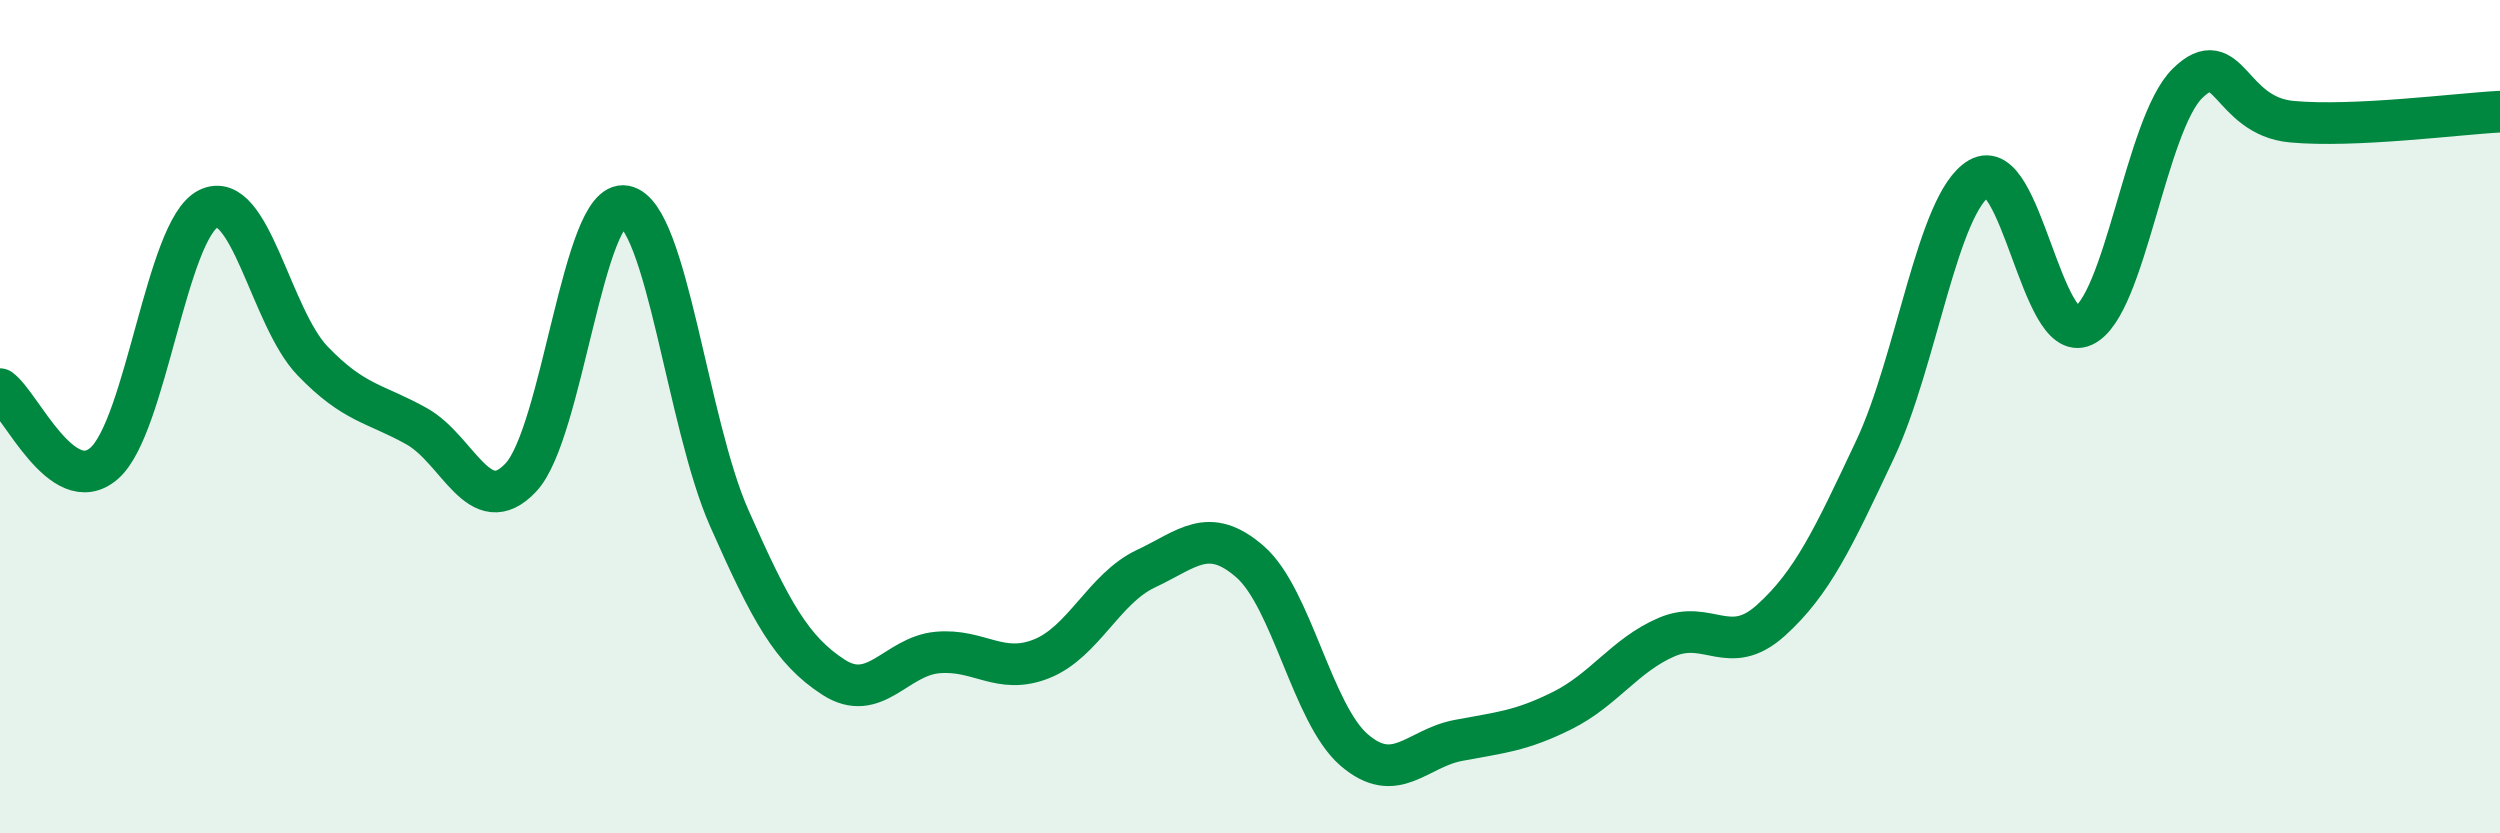 
    <svg width="60" height="20" viewBox="0 0 60 20" xmlns="http://www.w3.org/2000/svg">
      <path
        d="M 0,9.34 C 0.5,9.7 1.5,11.99 2.5,11.12 C 3.5,10.25 4,5.5 5,5.01 C 6,4.52 6.5,7.62 7.5,8.66 C 8.5,9.7 9,9.67 10,10.23 C 11,10.79 11.5,12.52 12.5,11.46 C 13.5,10.4 14,4.76 15,4.95 C 16,5.14 16.5,10.17 17.5,12.43 C 18.5,14.69 19,15.6 20,16.25 C 21,16.9 21.5,15.75 22.5,15.66 C 23.5,15.57 24,16.21 25,15.81 C 26,15.41 26.5,14.12 27.5,13.65 C 28.5,13.18 29,12.61 30,13.48 C 31,14.35 31.5,17.14 32.5,18 C 33.5,18.86 34,17.96 35,17.77 C 36,17.58 36.5,17.55 37.5,17.05 C 38.5,16.55 39,15.72 40,15.29 C 41,14.86 41.5,15.79 42.5,14.89 C 43.5,13.99 44,12.91 45,10.79 C 46,8.67 46.5,4.87 47.5,4.28 C 48.5,3.69 49,8.28 50,7.82 C 51,7.36 51.5,2.98 52.5,2 C 53.5,1.02 53.5,2.78 55,2.92 C 56.5,3.06 59,2.73 60,2.68L60 20L0 20Z"
        fill="#008740"
        opacity="0.1"
        stroke-linecap="round"
        stroke-linejoin="round"
      />
      <path
        d="M 0,9.34 C 0.5,9.7 1.5,11.99 2.5,11.12 C 3.5,10.25 4,5.5 5,5.01 C 6,4.52 6.5,7.62 7.5,8.66 C 8.5,9.7 9,9.67 10,10.23 C 11,10.79 11.5,12.52 12.5,11.46 C 13.5,10.4 14,4.76 15,4.95 C 16,5.14 16.5,10.17 17.5,12.43 C 18.5,14.69 19,15.6 20,16.25 C 21,16.9 21.5,15.75 22.5,15.66 C 23.5,15.57 24,16.21 25,15.81 C 26,15.41 26.5,14.12 27.5,13.65 C 28.5,13.18 29,12.61 30,13.48 C 31,14.35 31.5,17.14 32.5,18 C 33.5,18.86 34,17.96 35,17.77 C 36,17.58 36.5,17.55 37.5,17.05 C 38.5,16.55 39,15.72 40,15.29 C 41,14.86 41.5,15.79 42.5,14.89 C 43.5,13.99 44,12.91 45,10.79 C 46,8.67 46.5,4.87 47.5,4.28 C 48.5,3.69 49,8.28 50,7.82 C 51,7.36 51.5,2.98 52.5,2 C 53.5,1.02 53.5,2.78 55,2.92 C 56.5,3.06 59,2.73 60,2.68"
        stroke="#008740"
        stroke-width="1"
        fill="none"
        stroke-linecap="round"
        stroke-linejoin="round"
      />
    </svg>
  